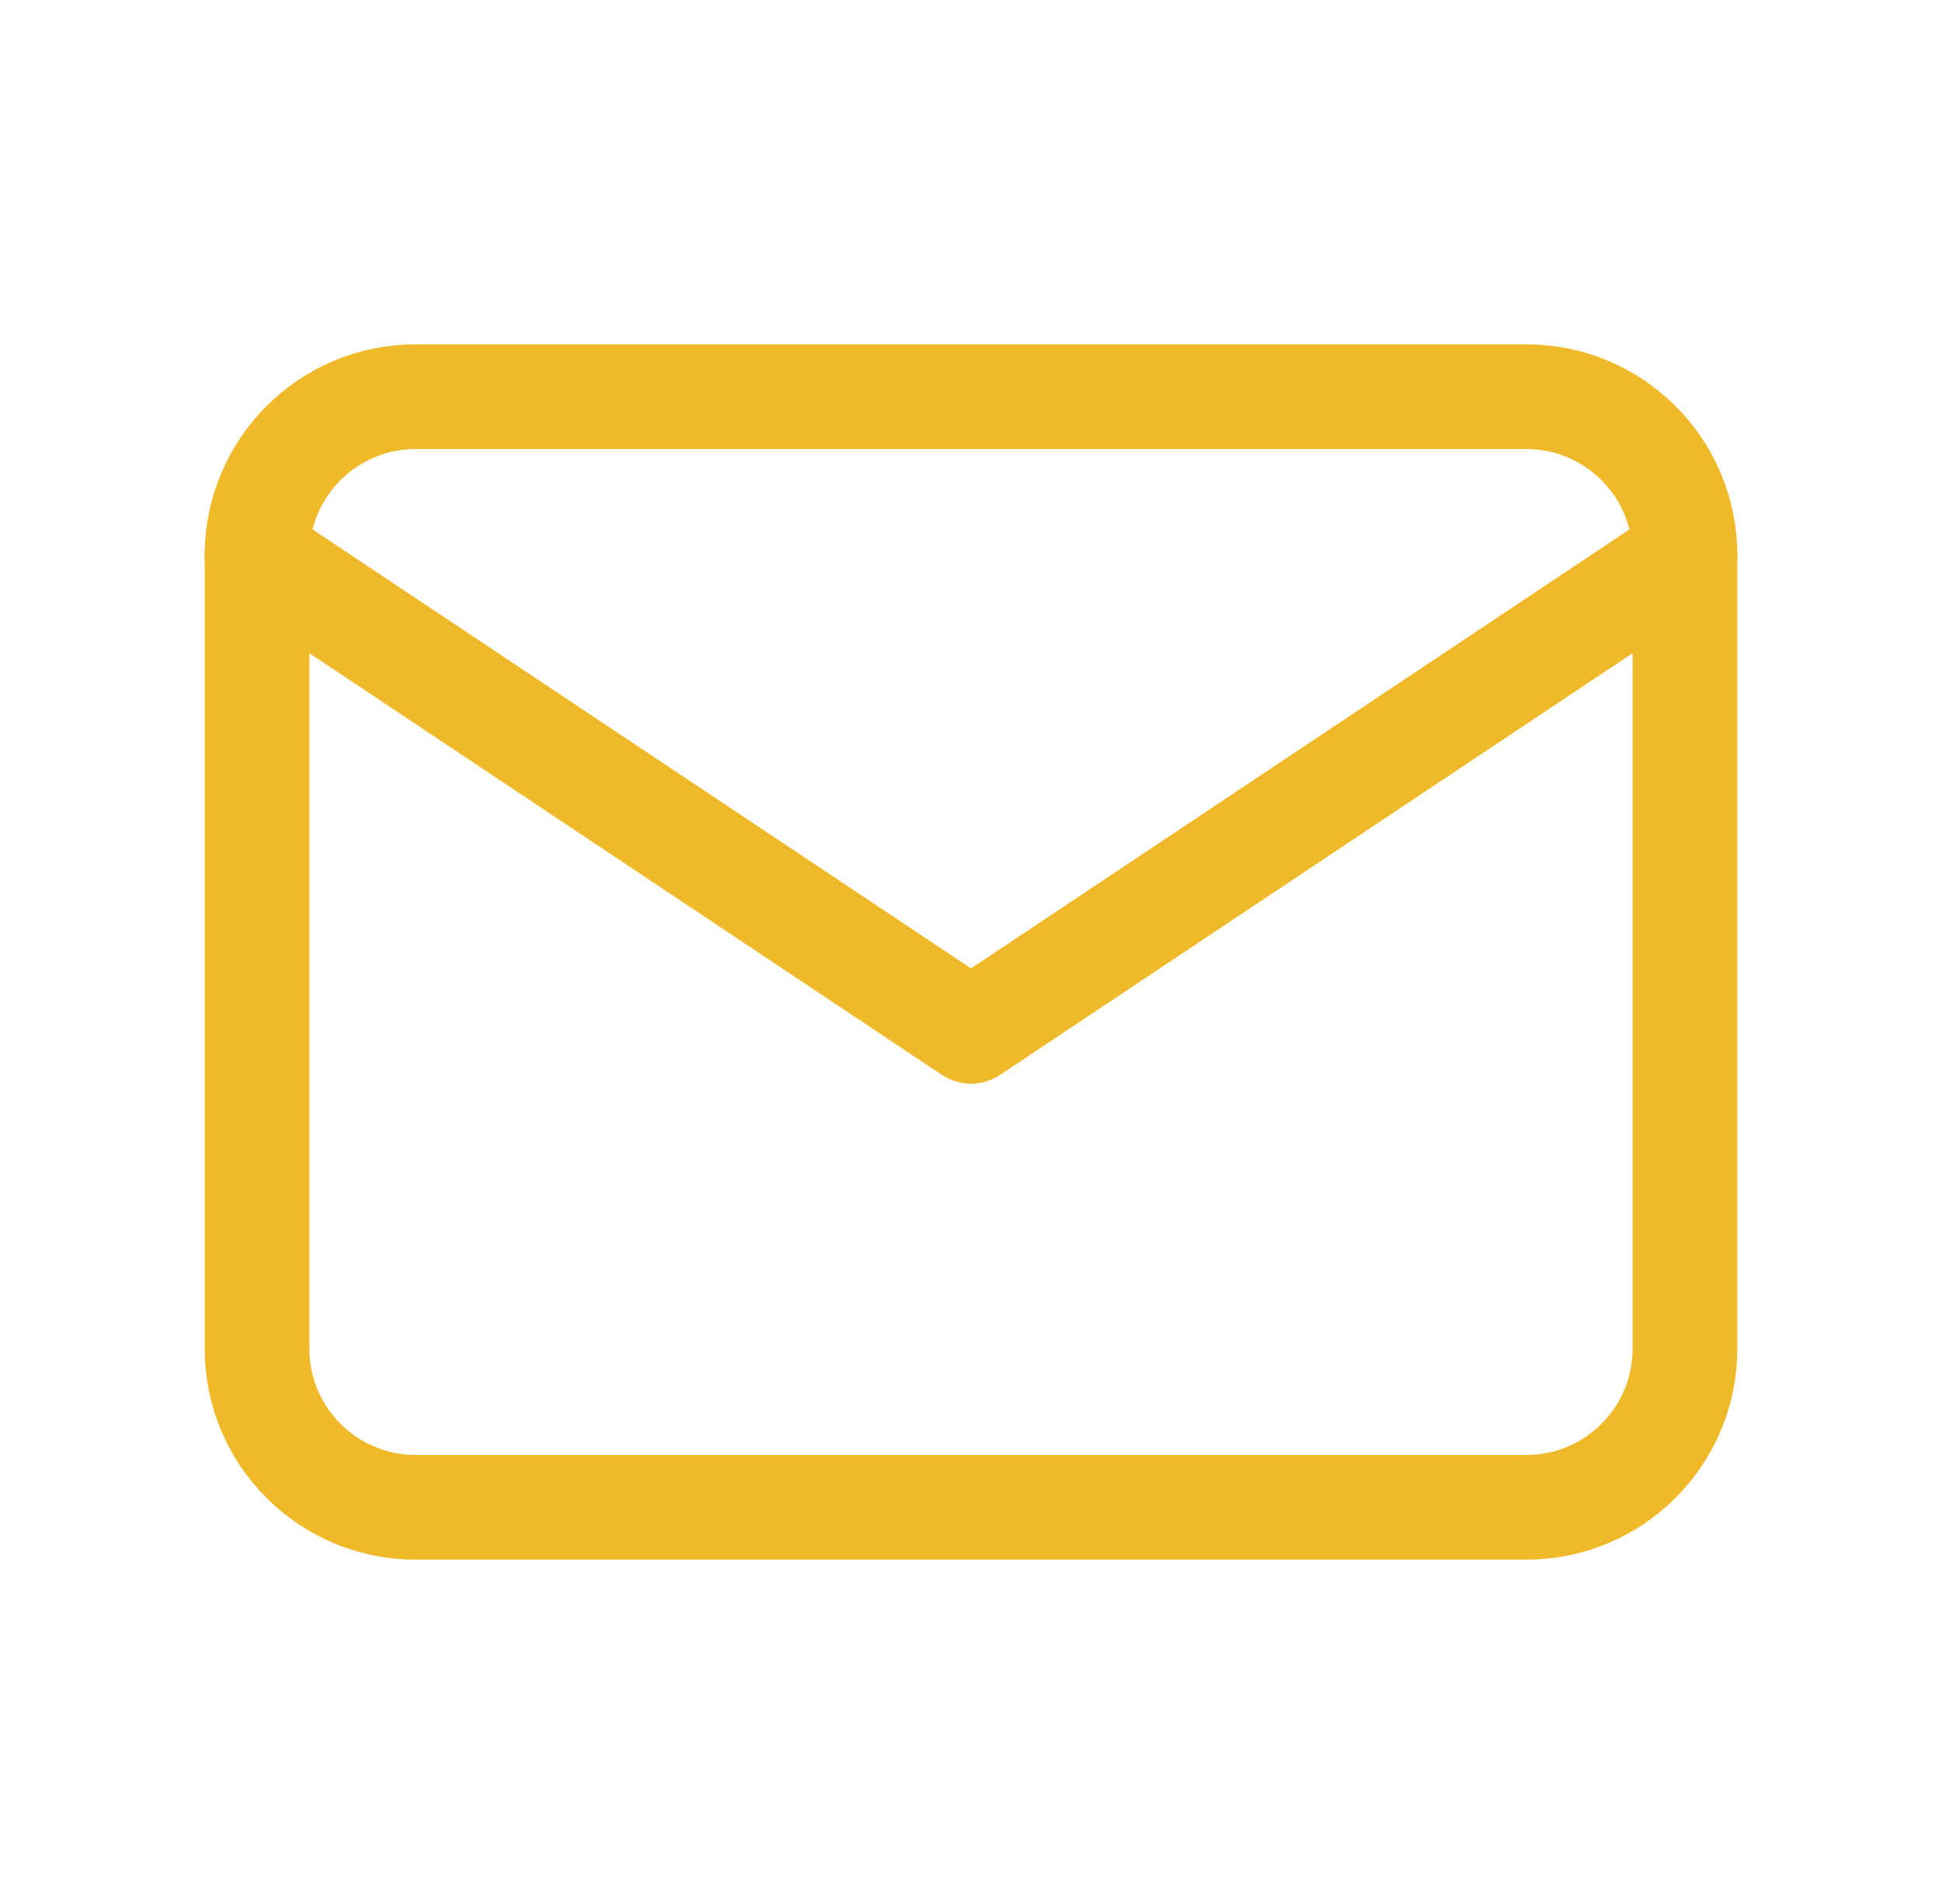 <svg width="51" height="50" viewBox="0 0 51 50" fill="none" xmlns="http://www.w3.org/2000/svg">
<g id="Frame" clip-path="url(#clip0_561_2020)">
<path id="Vector" d="M40.083 10.417H10.917C8.615 10.417 6.75 12.282 6.75 14.583V35.417C6.75 37.718 8.615 39.583 10.917 39.583H40.083C42.385 39.583 44.25 37.718 44.25 35.417V14.583C44.25 12.282 42.385 10.417 40.083 10.417Z" stroke="#F0B92A" stroke-width="2.75" stroke-linecap="round" stroke-linejoin="round"/>
<path id="Vector_2" d="M6.75 14.583L25.5 27.083L44.25 14.583" stroke="#F0B92A" stroke-width="2.75" stroke-linecap="round" stroke-linejoin="round"/>
</g>
<defs>
<clipPath id="clip0_561_2020">
<rect width="50" height="50" fill="white" transform="translate(0.5)"/>
</clipPath>
</defs>
</svg>
